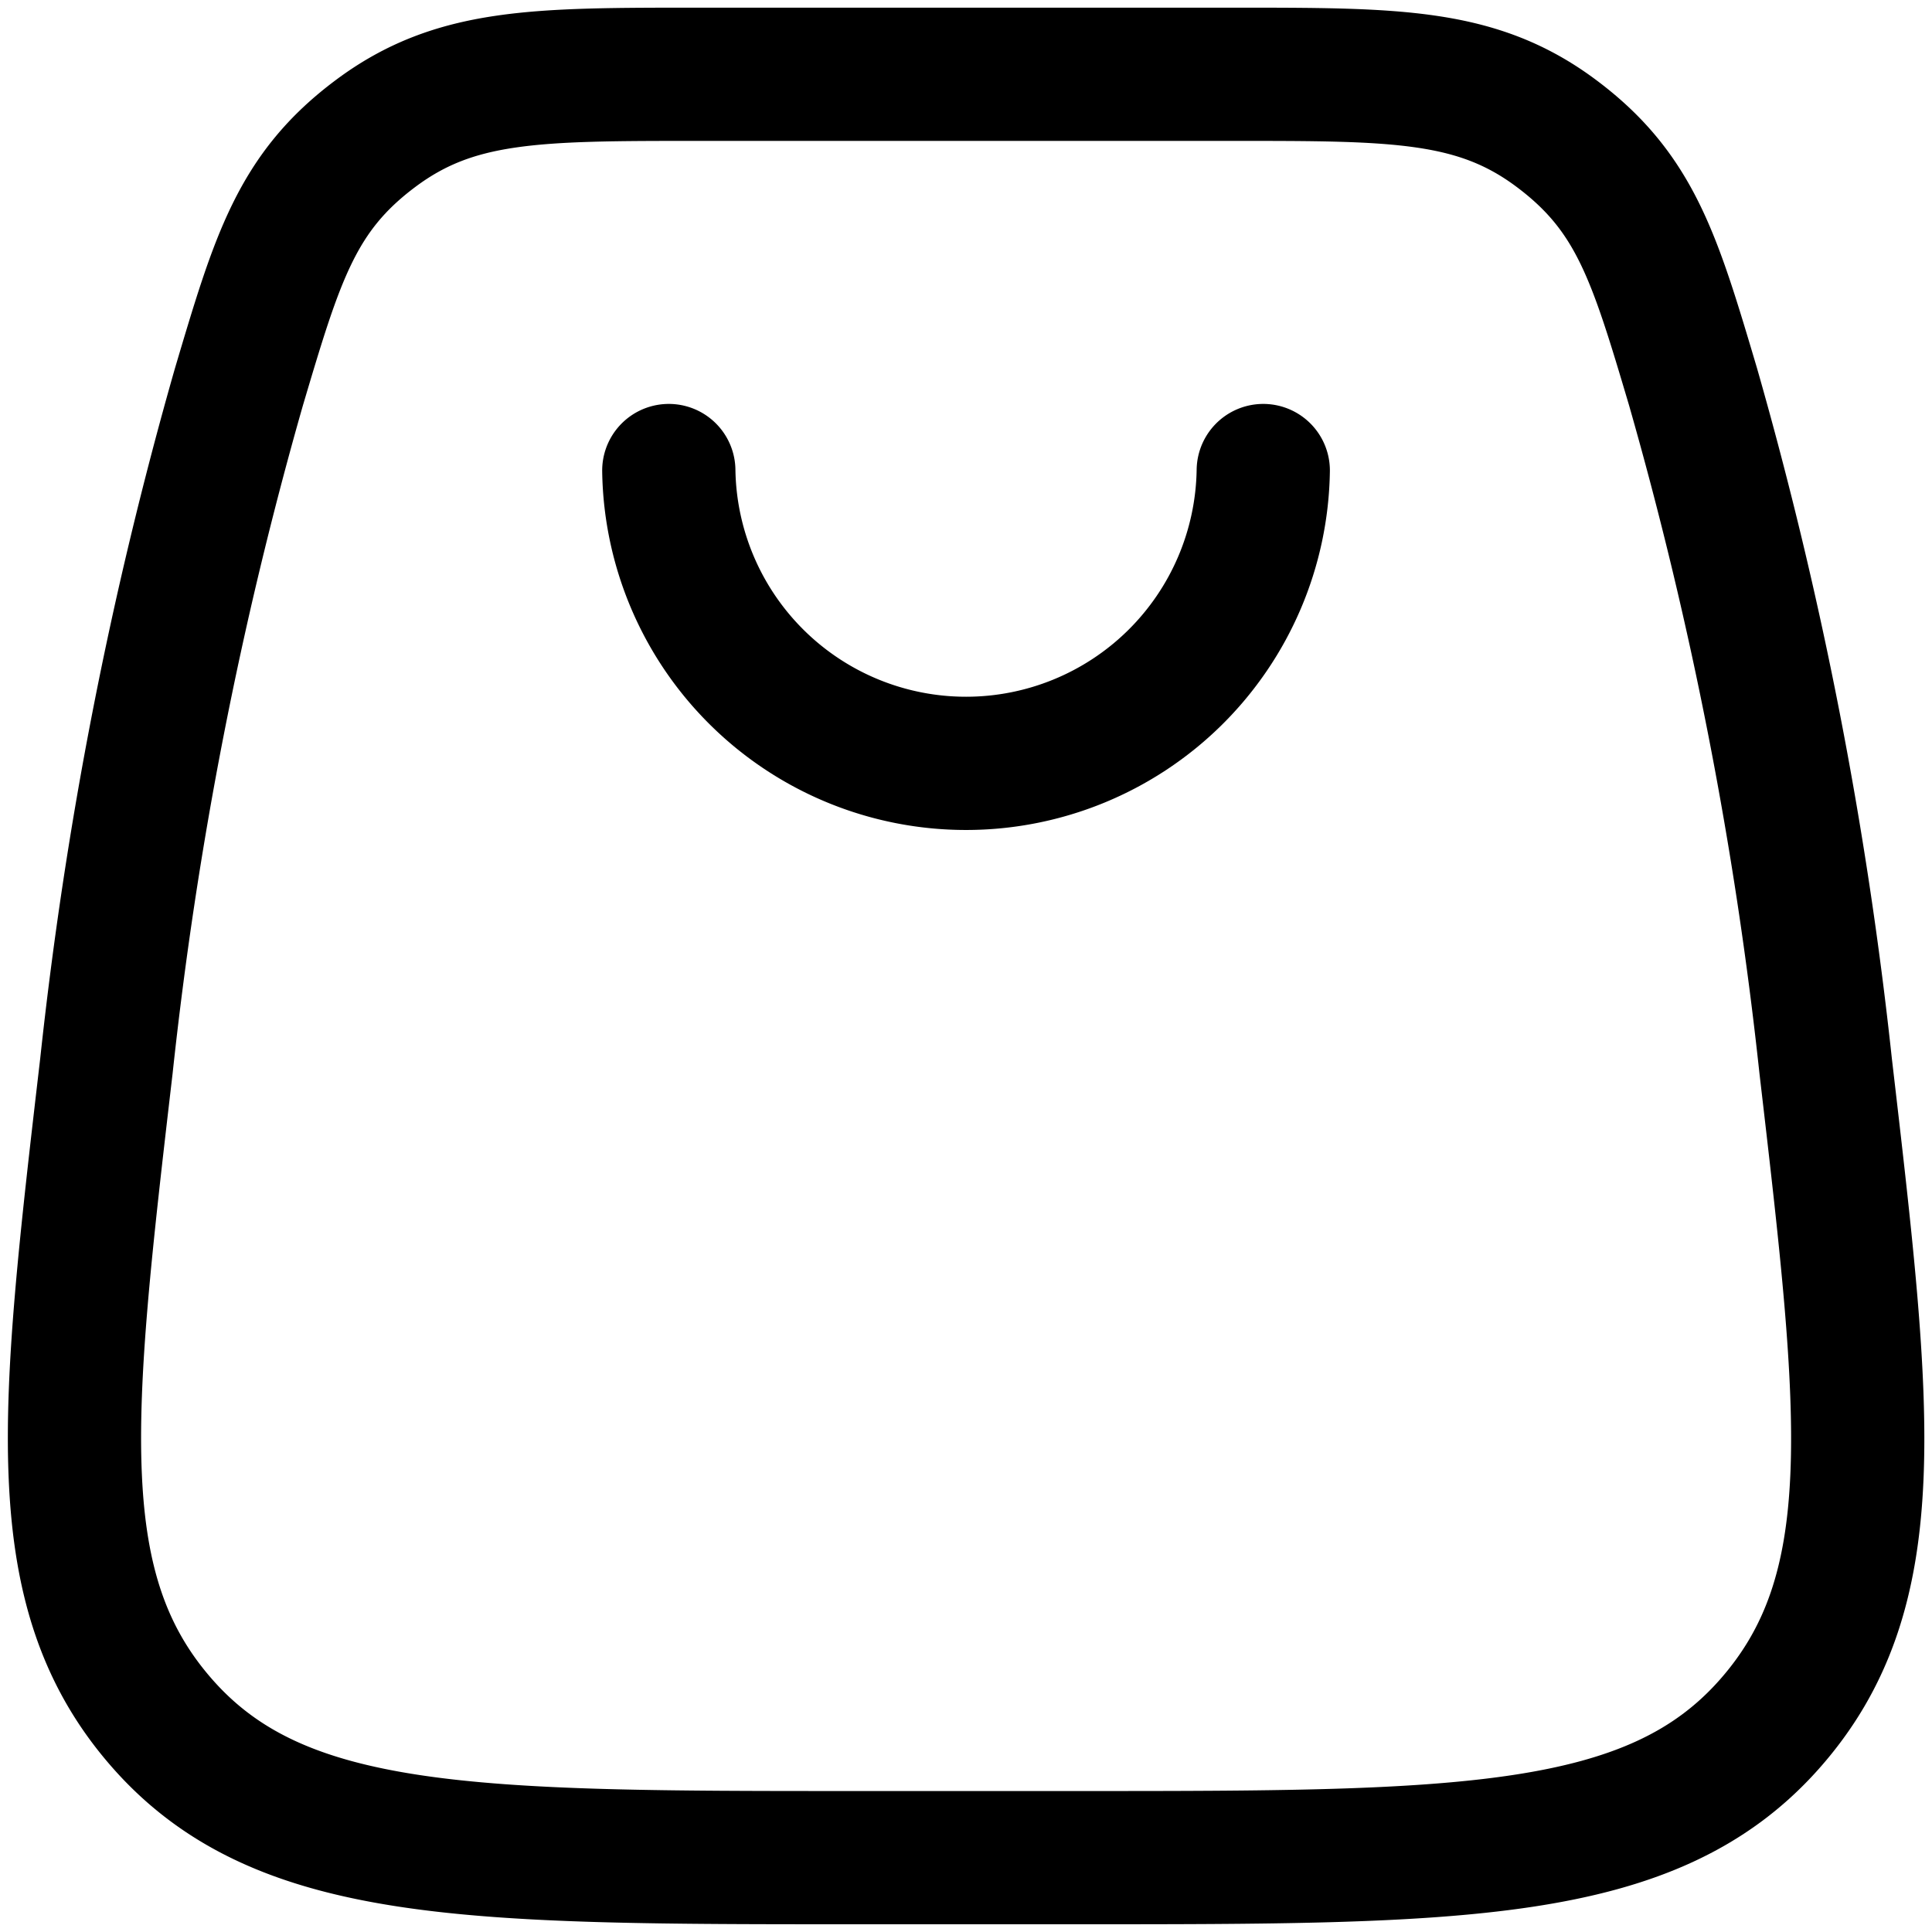 <svg xmlns="http://www.w3.org/2000/svg" xmlns:xlink="http://www.w3.org/1999/xlink" width="29" height="29" viewBox="0 0 29 29">
  <defs>
    <clipPath id="clip-path">
      <rect id="Rectangle_7285" data-name="Rectangle 7285" width="29" height="29" fill="#fff" stroke="#707070" stroke-width="2"/>
    </clipPath>
  </defs>
  <g id="Mask_Group_643" data-name="Mask Group 643" clip-path="url(#clip-path)">
    <g id="shopping-bag-01-stroke-rounded_3_" data-name="shopping-bag-01-stroke-rounded (3)" transform="translate(1.115 1.115)">
      <path id="Path_6281" data-name="Path 6281" d="M4.943,19.35A60.648,60.648,0,0,1,6.931,9.159c.579-1.95.868-2.925,2.056-3.811s2.4-.886,4.827-.886h8.064c2.427,0,3.64,0,4.827.886s1.477,1.861,2.056,3.811A60.648,60.648,0,0,1,30.75,19.35c.614,5.262.921,7.893-.853,9.887s-4.65,1.994-10.4,1.994H16.2c-5.752,0-8.627,0-10.4-1.994S4.329,24.612,4.943,19.35Z" transform="translate(-4.461 -4.462)" fill="none" stroke="#000" stroke-linecap="round" stroke-linejoin="round" stroke-width="2"/>
      <path id="Path_6282" data-name="Path 6282" d="M13.385,10.41a4.462,4.462,0,0,0,8.923,0" transform="translate(-4.461 -4.462)" fill="none" stroke="#000" stroke-linecap="round" stroke-linejoin="round" stroke-width="2"/>
    </g>
  </g>
</svg>
